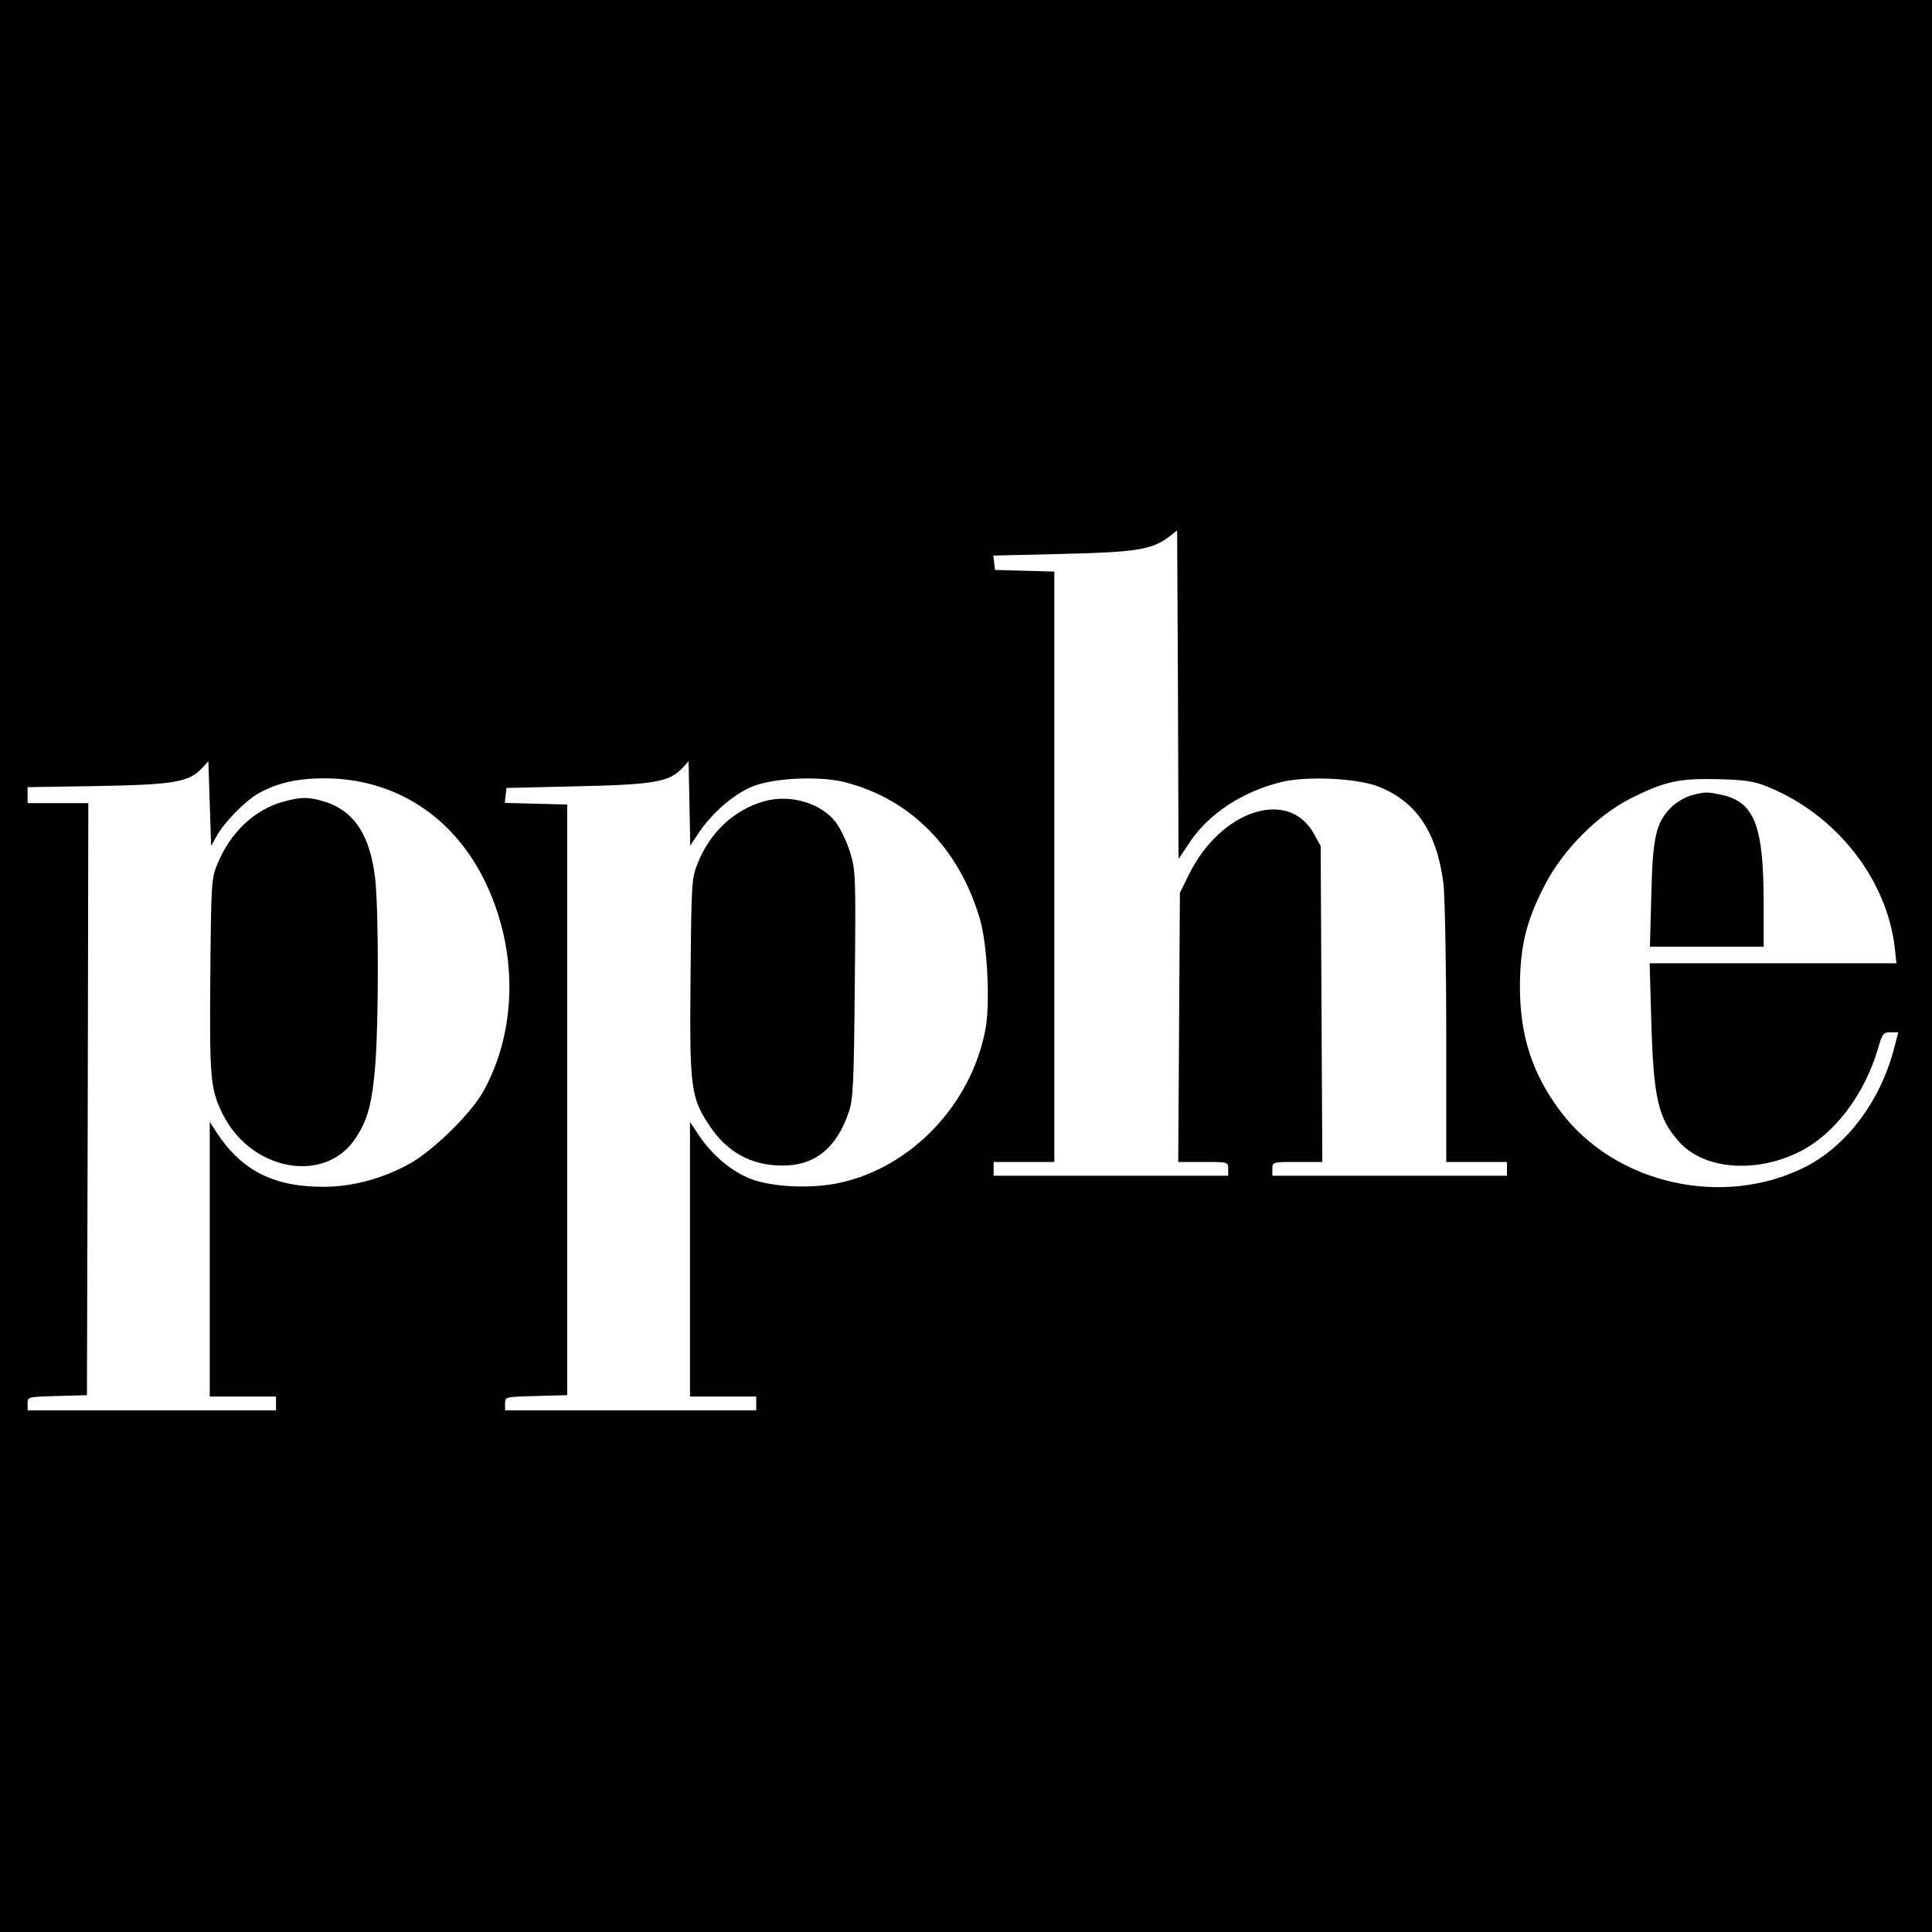 <?xml version="1.0" standalone="no"?>
<!DOCTYPE svg PUBLIC "-//W3C//DTD SVG 20010904//EN"
 "http://www.w3.org/TR/2001/REC-SVG-20010904/DTD/svg10.dtd">
<svg version="1.0" xmlns="http://www.w3.org/2000/svg"
 width="700pt" height="700pt" viewBox="0 0 700 700"
 preserveAspectRatio="xMidYMid meet">
<g transform="translate(0,700) scale(0.1,-0.1)"
fill="#000000" stroke="none">
<path d="M0 3500 l0 -3500 3500 0 3500 0 0 3500 0 3500 -3500 0 -3500 0 0
-3500z m4311 449 c68 102 189 182 329 217 91 23 273 15 352 -15 139 -54 214
-165 238 -353 5 -46 10 -285 10 -545 l0 -463 110 0 110 0 0 -25 0 -25 -425 0
-425 0 0 25 c0 25 1 25 90 25 l91 0 -3 573 -3 572 -25 45 c-92 165 -337 85
-452 -148 l-33 -67 -3 -487 -3 -488 91 0 c89 0 90 0 90 -25 l0 -25 -425 0
-425 0 0 25 0 25 110 0 110 0 0 1070 0 1069 -107 3 -108 3 -3 26 -3 26 248 6
c266 6 327 15 388 62 l30 23 3 -595 2 -595 41 61z m-3527 20 c26 49 101 126
150 155 66 38 141 56 241 56 252 0 463 -134 579 -367 124 -250 122 -546 -5
-771 -46 -80 -179 -210 -264 -258 -100 -55 -208 -84 -314 -84 -179 0 -294 58
-385 195 l-26 40 0 -498 0 -497 120 0 120 0 0 -25 0 -25 -450 0 -450 0 0 25
c0 24 1 24 107 27 l108 3 3 1073 2 1072 -110 0 -110 0 0 29 0 29 253 4 c276 5
331 14 378 64 l24 26 5 -154 5 -153 19 34z m1750 17 c49 72 128 139 194 165
78 31 242 38 333 15 239 -61 415 -240 490 -498 27 -93 37 -309 19 -400 -52
-270 -267 -496 -525 -553 -102 -23 -246 -17 -326 14 -67 26 -137 84 -185 155
l-34 51 0 -498 0 -497 120 0 120 0 0 -25 0 -25 -455 0 -455 0 0 25 c0 24 0 24
113 27 l112 3 0 1070 0 1070 -113 3 -113 3 3 27 3 27 255 6 c279 6 335 16 381
65 l24 26 3 -153 3 -153 33 50z m3874 162 c246 -101 427 -332 457 -580 l6 -58
-447 0 -447 0 6 -212 c8 -276 25 -350 99 -433 88 -101 274 -118 434 -40 129
63 239 207 289 378 15 52 19 57 45 57 l28 0 -15 -57 c-50 -194 -174 -358 -328
-434 -297 -146 -683 -58 -880 203 -103 136 -149 277 -148 458 1 142 23 234 90
363 66 128 191 254 313 315 124 62 174 72 315 69 101 -3 130 -7 183 -29z"/>
<path d="M1029 4096 c-106 -28 -195 -112 -242 -228 -21 -50 -22 -71 -25 -402
-3 -372 0 -411 44 -501 102 -207 369 -257 481 -91 45 66 62 130 73 271 12 157
12 545 0 665 -17 162 -76 253 -186 286 -56 17 -84 17 -145 0z"/>
<path d="M2769 4097 c-109 -31 -195 -111 -241 -224 -22 -56 -23 -68 -26 -413
-4 -404 1 -437 69 -539 63 -95 150 -143 260 -144 120 -2 201 63 245 196 15 45
18 105 21 461 4 388 3 412 -16 475 -11 37 -34 85 -50 108 -52 72 -165 107
-262 80z"/>
<path d="M6127 4118 c-21 -6 -54 -25 -72 -43 -55 -56 -67 -106 -72 -317 l-5
-188 206 0 206 0 0 158 c0 280 -33 366 -152 392 -56 12 -60 11 -111 -2z"/>
</g>
</svg>
